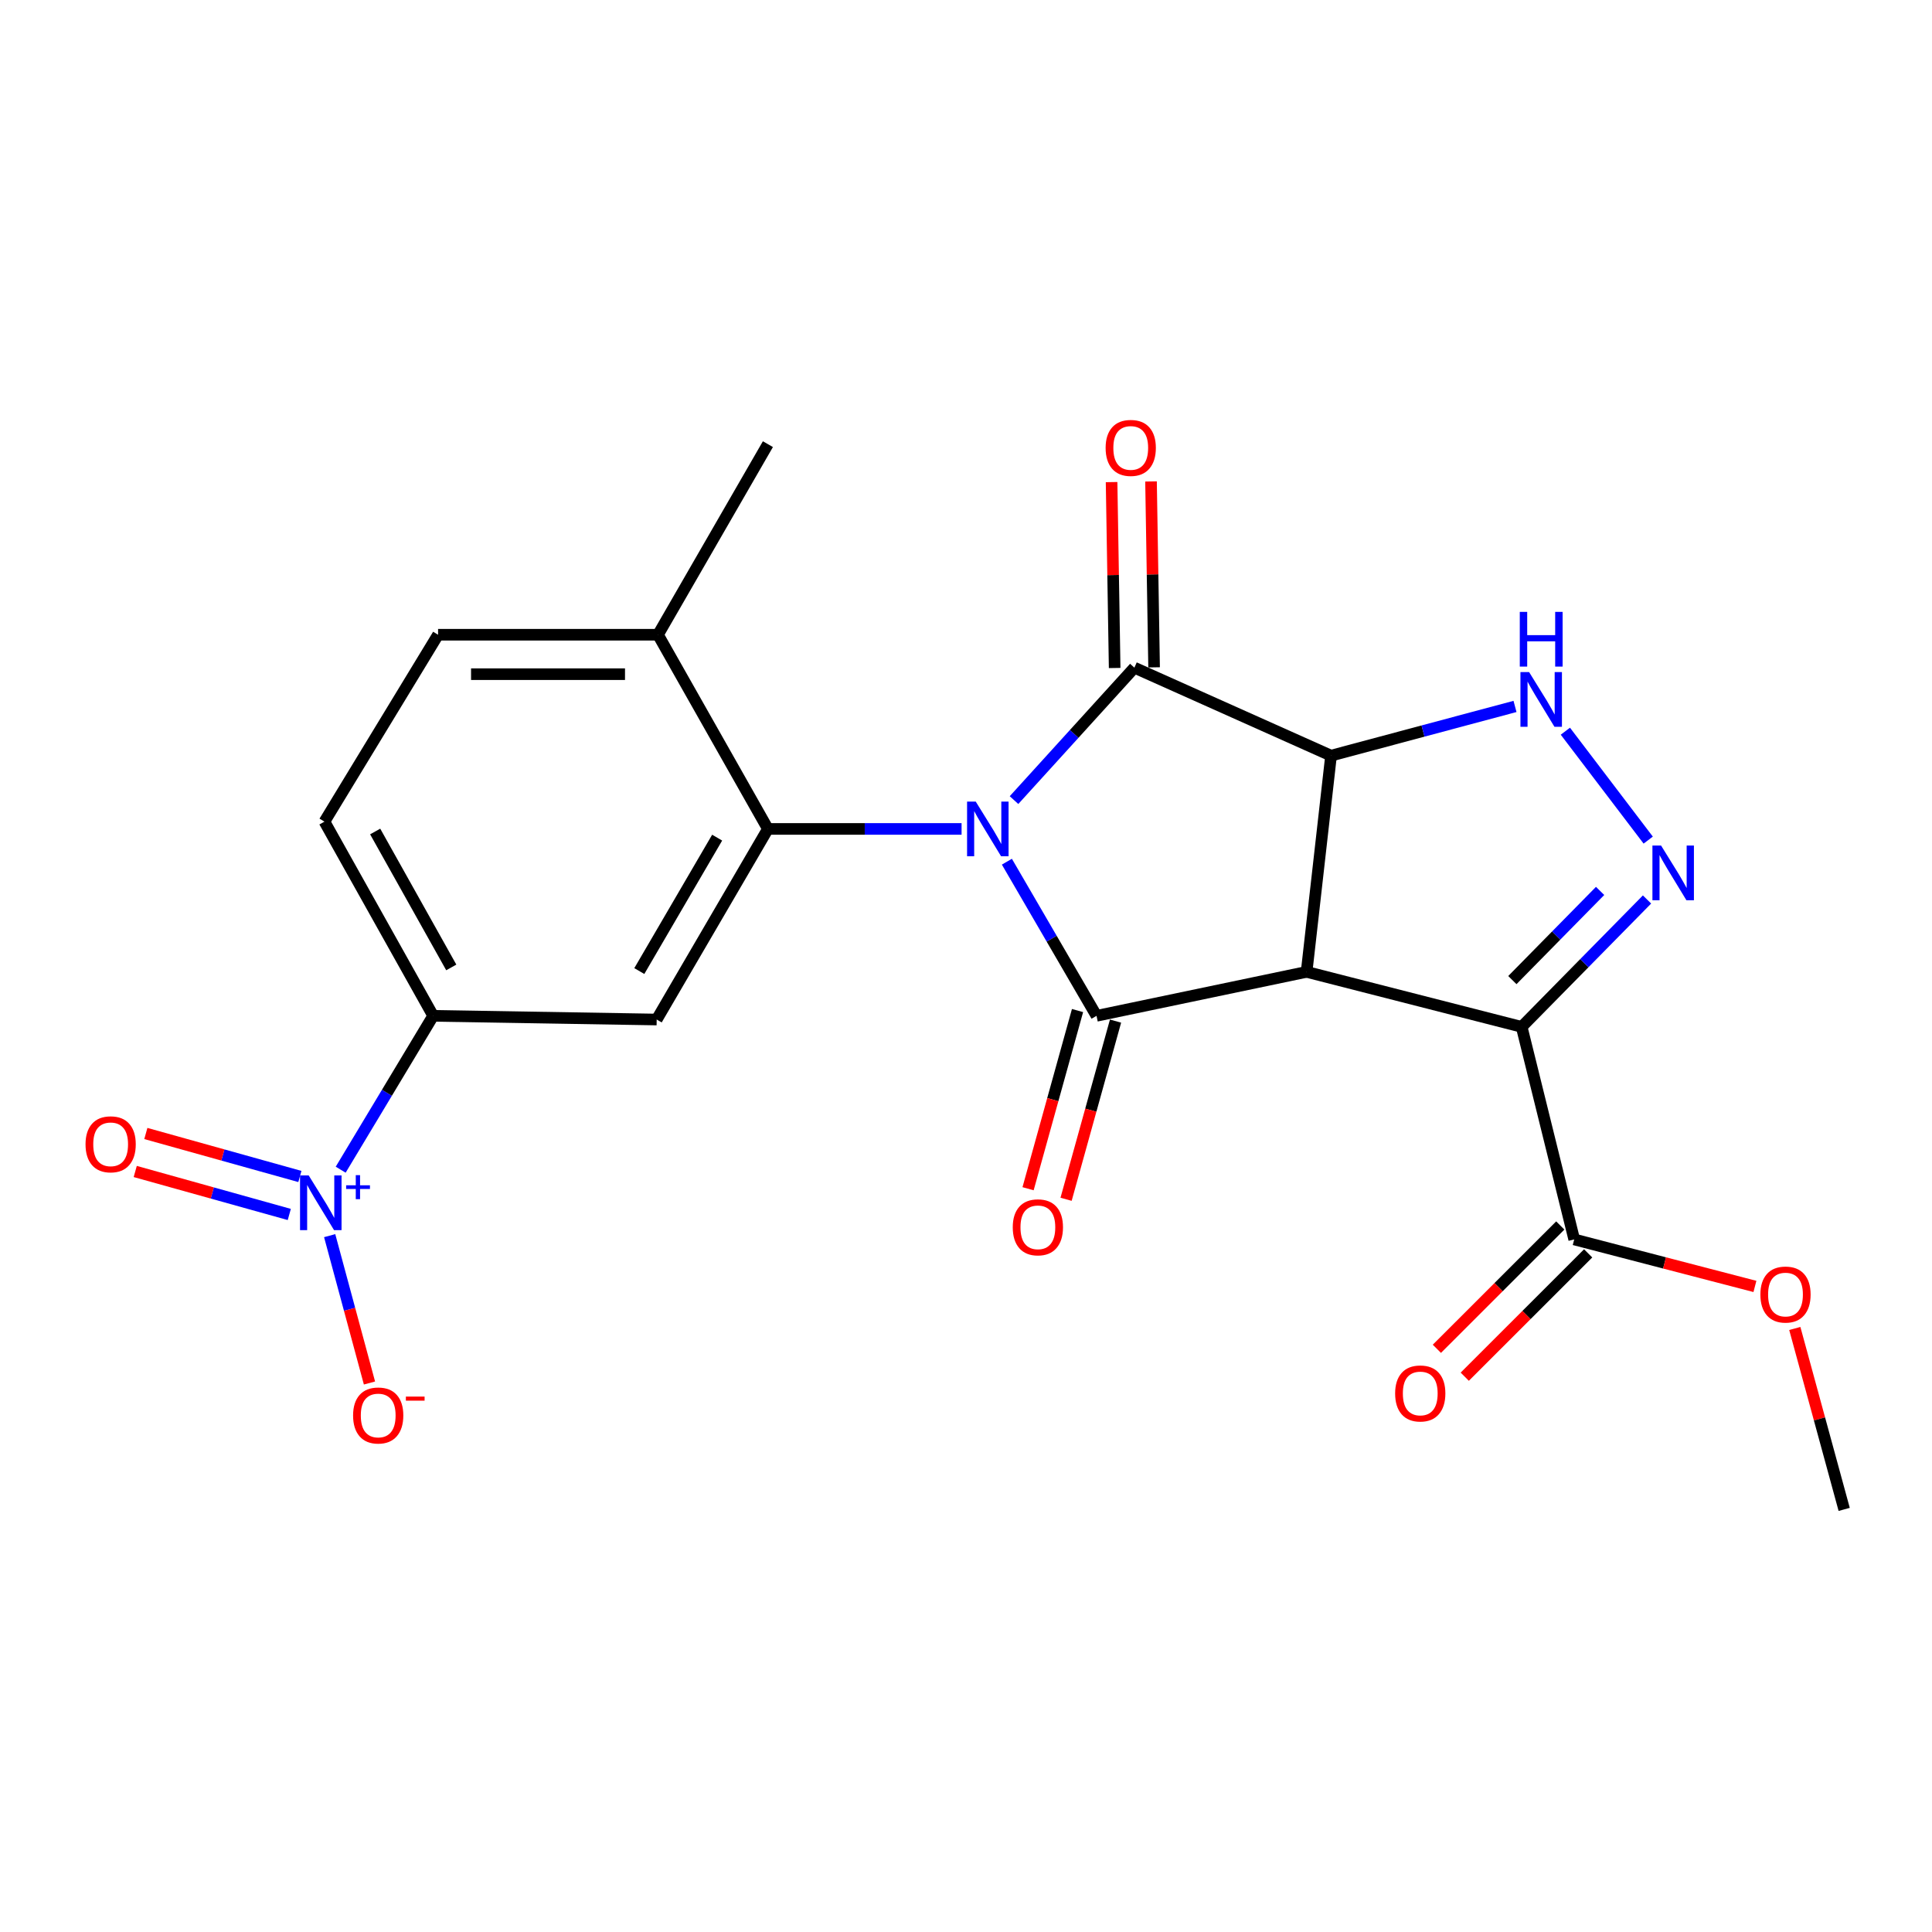 <?xml version='1.0' encoding='iso-8859-1'?>
<svg version='1.1' baseProfile='full'
              xmlns='http://www.w3.org/2000/svg'
                      xmlns:rdkit='http://www.rdkit.org/xml'
                      xmlns:xlink='http://www.w3.org/1999/xlink'
                  xml:space='preserve'
width='1000px' height='1000px' viewBox='0 0 1000 1000'>
<!-- END OF HEADER -->
<rect style='opacity:1.0;fill:#FFFFFF;stroke:none' width='1000' height='1000' x='0' y='0'> </rect>
<path class='bond-2' d='M 521.159,446.01 L 544.362,485.9' style='fill:none;fill-rule:evenodd;stroke:#0000FF;stroke-width:6px;stroke-linecap:butt;stroke-linejoin:miter;stroke-opacity:1' />
<path class='bond-2' d='M 544.362,485.9 L 567.564,525.79' style='fill:none;fill-rule:evenodd;stroke:#000000;stroke-width:6px;stroke-linecap:butt;stroke-linejoin:miter;stroke-opacity:1' />
<path class='bond-3' d='M 524.855,414.133 L 556.003,379.859' style='fill:none;fill-rule:evenodd;stroke:#0000FF;stroke-width:6px;stroke-linecap:butt;stroke-linejoin:miter;stroke-opacity:1' />
<path class='bond-3' d='M 556.003,379.859 L 587.152,345.586' style='fill:none;fill-rule:evenodd;stroke:#000000;stroke-width:6px;stroke-linecap:butt;stroke-linejoin:miter;stroke-opacity:1' />
<path class='bond-6' d='M 497.71,429.053 L 447.588,429.053' style='fill:none;fill-rule:evenodd;stroke:#0000FF;stroke-width:6px;stroke-linecap:butt;stroke-linejoin:miter;stroke-opacity:1' />
<path class='bond-6' d='M 447.588,429.053 L 397.466,429.053' style='fill:none;fill-rule:evenodd;stroke:#000000;stroke-width:6px;stroke-linecap:butt;stroke-linejoin:miter;stroke-opacity:1' />
<path class='bond-0' d='M 676.301,503.037 L 567.564,525.79' style='fill:none;fill-rule:evenodd;stroke:#000000;stroke-width:6px;stroke-linecap:butt;stroke-linejoin:miter;stroke-opacity:1' />
<path class='bond-4' d='M 676.301,503.037 L 787.612,531.506' style='fill:none;fill-rule:evenodd;stroke:#000000;stroke-width:6px;stroke-linecap:butt;stroke-linejoin:miter;stroke-opacity:1' />
<path class='bond-23' d='M 676.301,503.037 L 688.947,391.125' style='fill:none;fill-rule:evenodd;stroke:#000000;stroke-width:6px;stroke-linecap:butt;stroke-linejoin:miter;stroke-opacity:1' />
<path class='bond-1' d='M 688.947,391.125 L 587.152,345.586' style='fill:none;fill-rule:evenodd;stroke:#000000;stroke-width:6px;stroke-linecap:butt;stroke-linejoin:miter;stroke-opacity:1' />
<path class='bond-7' d='M 688.947,391.125 L 736.555,378.386' style='fill:none;fill-rule:evenodd;stroke:#000000;stroke-width:6px;stroke-linecap:butt;stroke-linejoin:miter;stroke-opacity:1' />
<path class='bond-7' d='M 736.555,378.386 L 784.163,365.648' style='fill:none;fill-rule:evenodd;stroke:#0000FF;stroke-width:6px;stroke-linecap:butt;stroke-linejoin:miter;stroke-opacity:1' />
<path class='bond-12' d='M 557.728,523.059 L 544.928,569.172' style='fill:none;fill-rule:evenodd;stroke:#000000;stroke-width:6px;stroke-linecap:butt;stroke-linejoin:miter;stroke-opacity:1' />
<path class='bond-12' d='M 544.928,569.172 L 532.128,615.285' style='fill:none;fill-rule:evenodd;stroke:#FF0000;stroke-width:6px;stroke-linecap:butt;stroke-linejoin:miter;stroke-opacity:1' />
<path class='bond-12' d='M 577.4,528.52 L 564.6,574.633' style='fill:none;fill-rule:evenodd;stroke:#000000;stroke-width:6px;stroke-linecap:butt;stroke-linejoin:miter;stroke-opacity:1' />
<path class='bond-12' d='M 564.6,574.633 L 551.8,620.745' style='fill:none;fill-rule:evenodd;stroke:#FF0000;stroke-width:6px;stroke-linecap:butt;stroke-linejoin:miter;stroke-opacity:1' />
<path class='bond-13' d='M 597.358,345.417 L 596.562,297.306' style='fill:none;fill-rule:evenodd;stroke:#000000;stroke-width:6px;stroke-linecap:butt;stroke-linejoin:miter;stroke-opacity:1' />
<path class='bond-13' d='M 596.562,297.306 L 595.767,249.194' style='fill:none;fill-rule:evenodd;stroke:#FF0000;stroke-width:6px;stroke-linecap:butt;stroke-linejoin:miter;stroke-opacity:1' />
<path class='bond-13' d='M 576.945,345.755 L 576.149,297.643' style='fill:none;fill-rule:evenodd;stroke:#000000;stroke-width:6px;stroke-linecap:butt;stroke-linejoin:miter;stroke-opacity:1' />
<path class='bond-13' d='M 576.149,297.643 L 575.354,249.532' style='fill:none;fill-rule:evenodd;stroke:#FF0000;stroke-width:6px;stroke-linecap:butt;stroke-linejoin:miter;stroke-opacity:1' />
<path class='bond-11' d='M 787.612,531.506 L 814.811,641.525' style='fill:none;fill-rule:evenodd;stroke:#000000;stroke-width:6px;stroke-linecap:butt;stroke-linejoin:miter;stroke-opacity:1' />
<path class='bond-25' d='M 787.612,531.506 L 820.054,498.538' style='fill:none;fill-rule:evenodd;stroke:#000000;stroke-width:6px;stroke-linecap:butt;stroke-linejoin:miter;stroke-opacity:1' />
<path class='bond-25' d='M 820.054,498.538 L 852.497,465.571' style='fill:none;fill-rule:evenodd;stroke:#0000FF;stroke-width:6px;stroke-linecap:butt;stroke-linejoin:miter;stroke-opacity:1' />
<path class='bond-25' d='M 782.793,507.296 L 805.503,484.219' style='fill:none;fill-rule:evenodd;stroke:#000000;stroke-width:6px;stroke-linecap:butt;stroke-linejoin:miter;stroke-opacity:1' />
<path class='bond-25' d='M 805.503,484.219 L 828.212,461.141' style='fill:none;fill-rule:evenodd;stroke:#0000FF;stroke-width:6px;stroke-linecap:butt;stroke-linejoin:miter;stroke-opacity:1' />
<path class='bond-5' d='M 853.113,434.836 L 810.231,378.468' style='fill:none;fill-rule:evenodd;stroke:#0000FF;stroke-width:6px;stroke-linecap:butt;stroke-linejoin:miter;stroke-opacity:1' />
<path class='bond-9' d='M 397.466,429.053 L 339.905,527.706' style='fill:none;fill-rule:evenodd;stroke:#000000;stroke-width:6px;stroke-linecap:butt;stroke-linejoin:miter;stroke-opacity:1' />
<path class='bond-9' d='M 371.198,433.562 L 330.905,502.62' style='fill:none;fill-rule:evenodd;stroke:#000000;stroke-width:6px;stroke-linecap:butt;stroke-linejoin:miter;stroke-opacity:1' />
<path class='bond-15' d='M 397.466,429.053 L 340.574,328.539' style='fill:none;fill-rule:evenodd;stroke:#000000;stroke-width:6px;stroke-linecap:butt;stroke-linejoin:miter;stroke-opacity:1' />
<path class='bond-8' d='M 176.338,605.429 L 200.271,565.609' style='fill:none;fill-rule:evenodd;stroke:#0000FF;stroke-width:6px;stroke-linecap:butt;stroke-linejoin:miter;stroke-opacity:1' />
<path class='bond-8' d='M 200.271,565.609 L 224.204,525.79' style='fill:none;fill-rule:evenodd;stroke:#000000;stroke-width:6px;stroke-linecap:butt;stroke-linejoin:miter;stroke-opacity:1' />
<path class='bond-14' d='M 170.636,639.569 L 180.938,677.704' style='fill:none;fill-rule:evenodd;stroke:#0000FF;stroke-width:6px;stroke-linecap:butt;stroke-linejoin:miter;stroke-opacity:1' />
<path class='bond-14' d='M 180.938,677.704 L 191.239,715.839' style='fill:none;fill-rule:evenodd;stroke:#FF0000;stroke-width:6px;stroke-linecap:butt;stroke-linejoin:miter;stroke-opacity:1' />
<path class='bond-16' d='M 155.222,608.944 L 115.354,597.819' style='fill:none;fill-rule:evenodd;stroke:#0000FF;stroke-width:6px;stroke-linecap:butt;stroke-linejoin:miter;stroke-opacity:1' />
<path class='bond-16' d='M 115.354,597.819 L 75.486,586.694' style='fill:none;fill-rule:evenodd;stroke:#FF0000;stroke-width:6px;stroke-linecap:butt;stroke-linejoin:miter;stroke-opacity:1' />
<path class='bond-16' d='M 149.735,628.608 L 109.867,617.483' style='fill:none;fill-rule:evenodd;stroke:#0000FF;stroke-width:6px;stroke-linecap:butt;stroke-linejoin:miter;stroke-opacity:1' />
<path class='bond-16' d='M 109.867,617.483 L 69.998,606.358' style='fill:none;fill-rule:evenodd;stroke:#FF0000;stroke-width:6px;stroke-linecap:butt;stroke-linejoin:miter;stroke-opacity:1' />
<path class='bond-10' d='M 339.905,527.706 L 224.204,525.79' style='fill:none;fill-rule:evenodd;stroke:#000000;stroke-width:6px;stroke-linecap:butt;stroke-linejoin:miter;stroke-opacity:1' />
<path class='bond-24' d='M 224.204,525.79 L 167.936,425.276' style='fill:none;fill-rule:evenodd;stroke:#000000;stroke-width:6px;stroke-linecap:butt;stroke-linejoin:miter;stroke-opacity:1' />
<path class='bond-24' d='M 233.578,500.74 L 194.19,430.38' style='fill:none;fill-rule:evenodd;stroke:#000000;stroke-width:6px;stroke-linecap:butt;stroke-linejoin:miter;stroke-opacity:1' />
<path class='bond-17' d='M 807.595,634.304 L 775.658,666.223' style='fill:none;fill-rule:evenodd;stroke:#000000;stroke-width:6px;stroke-linecap:butt;stroke-linejoin:miter;stroke-opacity:1' />
<path class='bond-17' d='M 775.658,666.223 L 743.722,698.141' style='fill:none;fill-rule:evenodd;stroke:#FF0000;stroke-width:6px;stroke-linecap:butt;stroke-linejoin:miter;stroke-opacity:1' />
<path class='bond-17' d='M 822.027,648.745 L 790.09,680.663' style='fill:none;fill-rule:evenodd;stroke:#000000;stroke-width:6px;stroke-linecap:butt;stroke-linejoin:miter;stroke-opacity:1' />
<path class='bond-17' d='M 790.09,680.663 L 758.154,712.581' style='fill:none;fill-rule:evenodd;stroke:#FF0000;stroke-width:6px;stroke-linecap:butt;stroke-linejoin:miter;stroke-opacity:1' />
<path class='bond-20' d='M 814.811,641.525 L 861.578,653.689' style='fill:none;fill-rule:evenodd;stroke:#000000;stroke-width:6px;stroke-linecap:butt;stroke-linejoin:miter;stroke-opacity:1' />
<path class='bond-20' d='M 861.578,653.689 L 908.346,665.854' style='fill:none;fill-rule:evenodd;stroke:#FF0000;stroke-width:6px;stroke-linecap:butt;stroke-linejoin:miter;stroke-opacity:1' />
<path class='bond-19' d='M 340.574,328.539 L 226.745,328.539' style='fill:none;fill-rule:evenodd;stroke:#000000;stroke-width:6px;stroke-linecap:butt;stroke-linejoin:miter;stroke-opacity:1' />
<path class='bond-19' d='M 323.5,348.955 L 243.819,348.955' style='fill:none;fill-rule:evenodd;stroke:#000000;stroke-width:6px;stroke-linecap:butt;stroke-linejoin:miter;stroke-opacity:1' />
<path class='bond-21' d='M 340.574,328.539 L 397.466,229.897' style='fill:none;fill-rule:evenodd;stroke:#000000;stroke-width:6px;stroke-linecap:butt;stroke-linejoin:miter;stroke-opacity:1' />
<path class='bond-18' d='M 167.936,425.276 L 226.745,328.539' style='fill:none;fill-rule:evenodd;stroke:#000000;stroke-width:6px;stroke-linecap:butt;stroke-linejoin:miter;stroke-opacity:1' />
<path class='bond-22' d='M 928.987,687.615 L 941.766,734.437' style='fill:none;fill-rule:evenodd;stroke:#FF0000;stroke-width:6px;stroke-linecap:butt;stroke-linejoin:miter;stroke-opacity:1' />
<path class='bond-22' d='M 941.766,734.437 L 954.545,781.259' style='fill:none;fill-rule:evenodd;stroke:#000000;stroke-width:6px;stroke-linecap:butt;stroke-linejoin:miter;stroke-opacity:1' />
<path  class='atom-0' d='M 505.036 414.893
L 514.316 429.893
Q 515.236 431.373, 516.716 434.053
Q 518.196 436.733, 518.276 436.893
L 518.276 414.893
L 522.036 414.893
L 522.036 443.213
L 518.156 443.213
L 508.196 426.813
Q 507.036 424.893, 505.796 422.693
Q 504.596 420.493, 504.236 419.813
L 504.236 443.213
L 500.556 443.213
L 500.556 414.893
L 505.036 414.893
' fill='#0000FF'/>
<path  class='atom-6' d='M 859.772 437.656
L 869.052 452.656
Q 869.972 454.136, 871.452 456.816
Q 872.932 459.496, 873.012 459.656
L 873.012 437.656
L 876.772 437.656
L 876.772 465.976
L 872.892 465.976
L 862.932 449.576
Q 861.772 447.656, 860.532 445.456
Q 859.332 443.256, 858.972 442.576
L 858.972 465.976
L 855.292 465.976
L 855.292 437.656
L 859.772 437.656
' fill='#0000FF'/>
<path  class='atom-8' d='M 791.458 347.861
L 800.738 362.861
Q 801.658 364.341, 803.138 367.021
Q 804.618 369.701, 804.698 369.861
L 804.698 347.861
L 808.458 347.861
L 808.458 376.181
L 804.578 376.181
L 794.618 359.781
Q 793.458 357.861, 792.218 355.661
Q 791.018 353.461, 790.658 352.781
L 790.658 376.181
L 786.978 376.181
L 786.978 347.861
L 791.458 347.861
' fill='#0000FF'/>
<path  class='atom-8' d='M 786.638 316.709
L 790.478 316.709
L 790.478 328.749
L 804.958 328.749
L 804.958 316.709
L 808.798 316.709
L 808.798 345.029
L 804.958 345.029
L 804.958 331.949
L 790.478 331.949
L 790.478 345.029
L 786.638 345.029
L 786.638 316.709
' fill='#0000FF'/>
<path  class='atom-9' d='M 159.782 608.401
L 169.062 623.401
Q 169.982 624.881, 171.462 627.561
Q 172.942 630.241, 173.022 630.401
L 173.022 608.401
L 176.782 608.401
L 176.782 636.721
L 172.902 636.721
L 162.942 620.321
Q 161.782 618.401, 160.542 616.201
Q 159.342 614.001, 158.982 613.321
L 158.982 636.721
L 155.302 636.721
L 155.302 608.401
L 159.782 608.401
' fill='#0000FF'/>
<path  class='atom-9' d='M 179.158 613.505
L 184.147 613.505
L 184.147 608.252
L 186.365 608.252
L 186.365 613.505
L 191.486 613.505
L 191.486 615.406
L 186.365 615.406
L 186.365 620.686
L 184.147 620.686
L 184.147 615.406
L 179.158 615.406
L 179.158 613.505
' fill='#0000FF'/>
<path  class='atom-13' d='M 524.201 635.253
Q 524.201 628.453, 527.561 624.653
Q 530.921 620.853, 537.201 620.853
Q 543.481 620.853, 546.841 624.653
Q 550.201 628.453, 550.201 635.253
Q 550.201 642.133, 546.801 646.053
Q 543.401 649.933, 537.201 649.933
Q 530.961 649.933, 527.561 646.053
Q 524.201 642.173, 524.201 635.253
M 537.201 646.733
Q 541.521 646.733, 543.841 643.853
Q 546.201 640.933, 546.201 635.253
Q 546.201 629.693, 543.841 626.893
Q 541.521 624.053, 537.201 624.053
Q 532.881 624.053, 530.521 626.853
Q 528.201 629.653, 528.201 635.253
Q 528.201 640.973, 530.521 643.853
Q 532.881 646.733, 537.201 646.733
' fill='#FF0000'/>
<path  class='atom-14' d='M 572.269 231.837
Q 572.269 225.037, 575.629 221.237
Q 578.989 217.437, 585.269 217.437
Q 591.549 217.437, 594.909 221.237
Q 598.269 225.037, 598.269 231.837
Q 598.269 238.717, 594.869 242.637
Q 591.469 246.517, 585.269 246.517
Q 579.029 246.517, 575.629 242.637
Q 572.269 238.757, 572.269 231.837
M 585.269 243.317
Q 589.589 243.317, 591.909 240.437
Q 594.269 237.517, 594.269 231.837
Q 594.269 226.277, 591.909 223.477
Q 589.589 220.637, 585.269 220.637
Q 580.949 220.637, 578.589 223.437
Q 576.269 226.237, 576.269 231.837
Q 576.269 237.557, 578.589 240.437
Q 580.949 243.317, 585.269 243.317
' fill='#FF0000'/>
<path  class='atom-15' d='M 182.758 732.648
Q 182.758 725.848, 186.118 722.048
Q 189.478 718.248, 195.758 718.248
Q 202.038 718.248, 205.398 722.048
Q 208.758 725.848, 208.758 732.648
Q 208.758 739.528, 205.358 743.448
Q 201.958 747.328, 195.758 747.328
Q 189.518 747.328, 186.118 743.448
Q 182.758 739.568, 182.758 732.648
M 195.758 744.128
Q 200.078 744.128, 202.398 741.248
Q 204.758 738.328, 204.758 732.648
Q 204.758 727.088, 202.398 724.288
Q 200.078 721.448, 195.758 721.448
Q 191.438 721.448, 189.078 724.248
Q 186.758 727.048, 186.758 732.648
Q 186.758 738.368, 189.078 741.248
Q 191.438 744.128, 195.758 744.128
' fill='#FF0000'/>
<path  class='atom-15' d='M 210.078 722.87
L 219.767 722.87
L 219.767 724.982
L 210.078 724.982
L 210.078 722.87
' fill='#FF0000'/>
<path  class='atom-17' d='M 44.271 592.289
Q 44.271 585.489, 47.631 581.689
Q 50.991 577.889, 57.271 577.889
Q 63.551 577.889, 66.911 581.689
Q 70.271 585.489, 70.271 592.289
Q 70.271 599.169, 66.871 603.089
Q 63.471 606.969, 57.271 606.969
Q 51.031 606.969, 47.631 603.089
Q 44.271 599.209, 44.271 592.289
M 57.271 603.769
Q 61.591 603.769, 63.911 600.889
Q 66.271 597.969, 66.271 592.289
Q 66.271 586.729, 63.911 583.929
Q 61.591 581.089, 57.271 581.089
Q 52.951 581.089, 50.591 583.889
Q 48.271 586.689, 48.271 592.289
Q 48.271 598.009, 50.591 600.889
Q 52.951 603.769, 57.271 603.769
' fill='#FF0000'/>
<path  class='atom-18' d='M 722.121 721.249
Q 722.121 714.449, 725.481 710.649
Q 728.841 706.849, 735.121 706.849
Q 741.401 706.849, 744.761 710.649
Q 748.121 714.449, 748.121 721.249
Q 748.121 728.129, 744.721 732.049
Q 741.321 735.929, 735.121 735.929
Q 728.881 735.929, 725.481 732.049
Q 722.121 728.169, 722.121 721.249
M 735.121 732.729
Q 739.441 732.729, 741.761 729.849
Q 744.121 726.929, 744.121 721.249
Q 744.121 715.689, 741.761 712.889
Q 739.441 710.049, 735.121 710.049
Q 730.801 710.049, 728.441 712.849
Q 726.121 715.649, 726.121 721.249
Q 726.121 726.969, 728.441 729.849
Q 730.801 732.729, 735.121 732.729
' fill='#FF0000'/>
<path  class='atom-21' d='M 911.171 670.051
Q 911.171 663.251, 914.531 659.451
Q 917.891 655.651, 924.171 655.651
Q 930.451 655.651, 933.811 659.451
Q 937.171 663.251, 937.171 670.051
Q 937.171 676.931, 933.771 680.851
Q 930.371 684.731, 924.171 684.731
Q 917.931 684.731, 914.531 680.851
Q 911.171 676.971, 911.171 670.051
M 924.171 681.531
Q 928.491 681.531, 930.811 678.651
Q 933.171 675.731, 933.171 670.051
Q 933.171 664.491, 930.811 661.691
Q 928.491 658.851, 924.171 658.851
Q 919.851 658.851, 917.491 661.651
Q 915.171 664.451, 915.171 670.051
Q 915.171 675.771, 917.491 678.651
Q 919.851 681.531, 924.171 681.531
' fill='#FF0000'/>
</svg>
